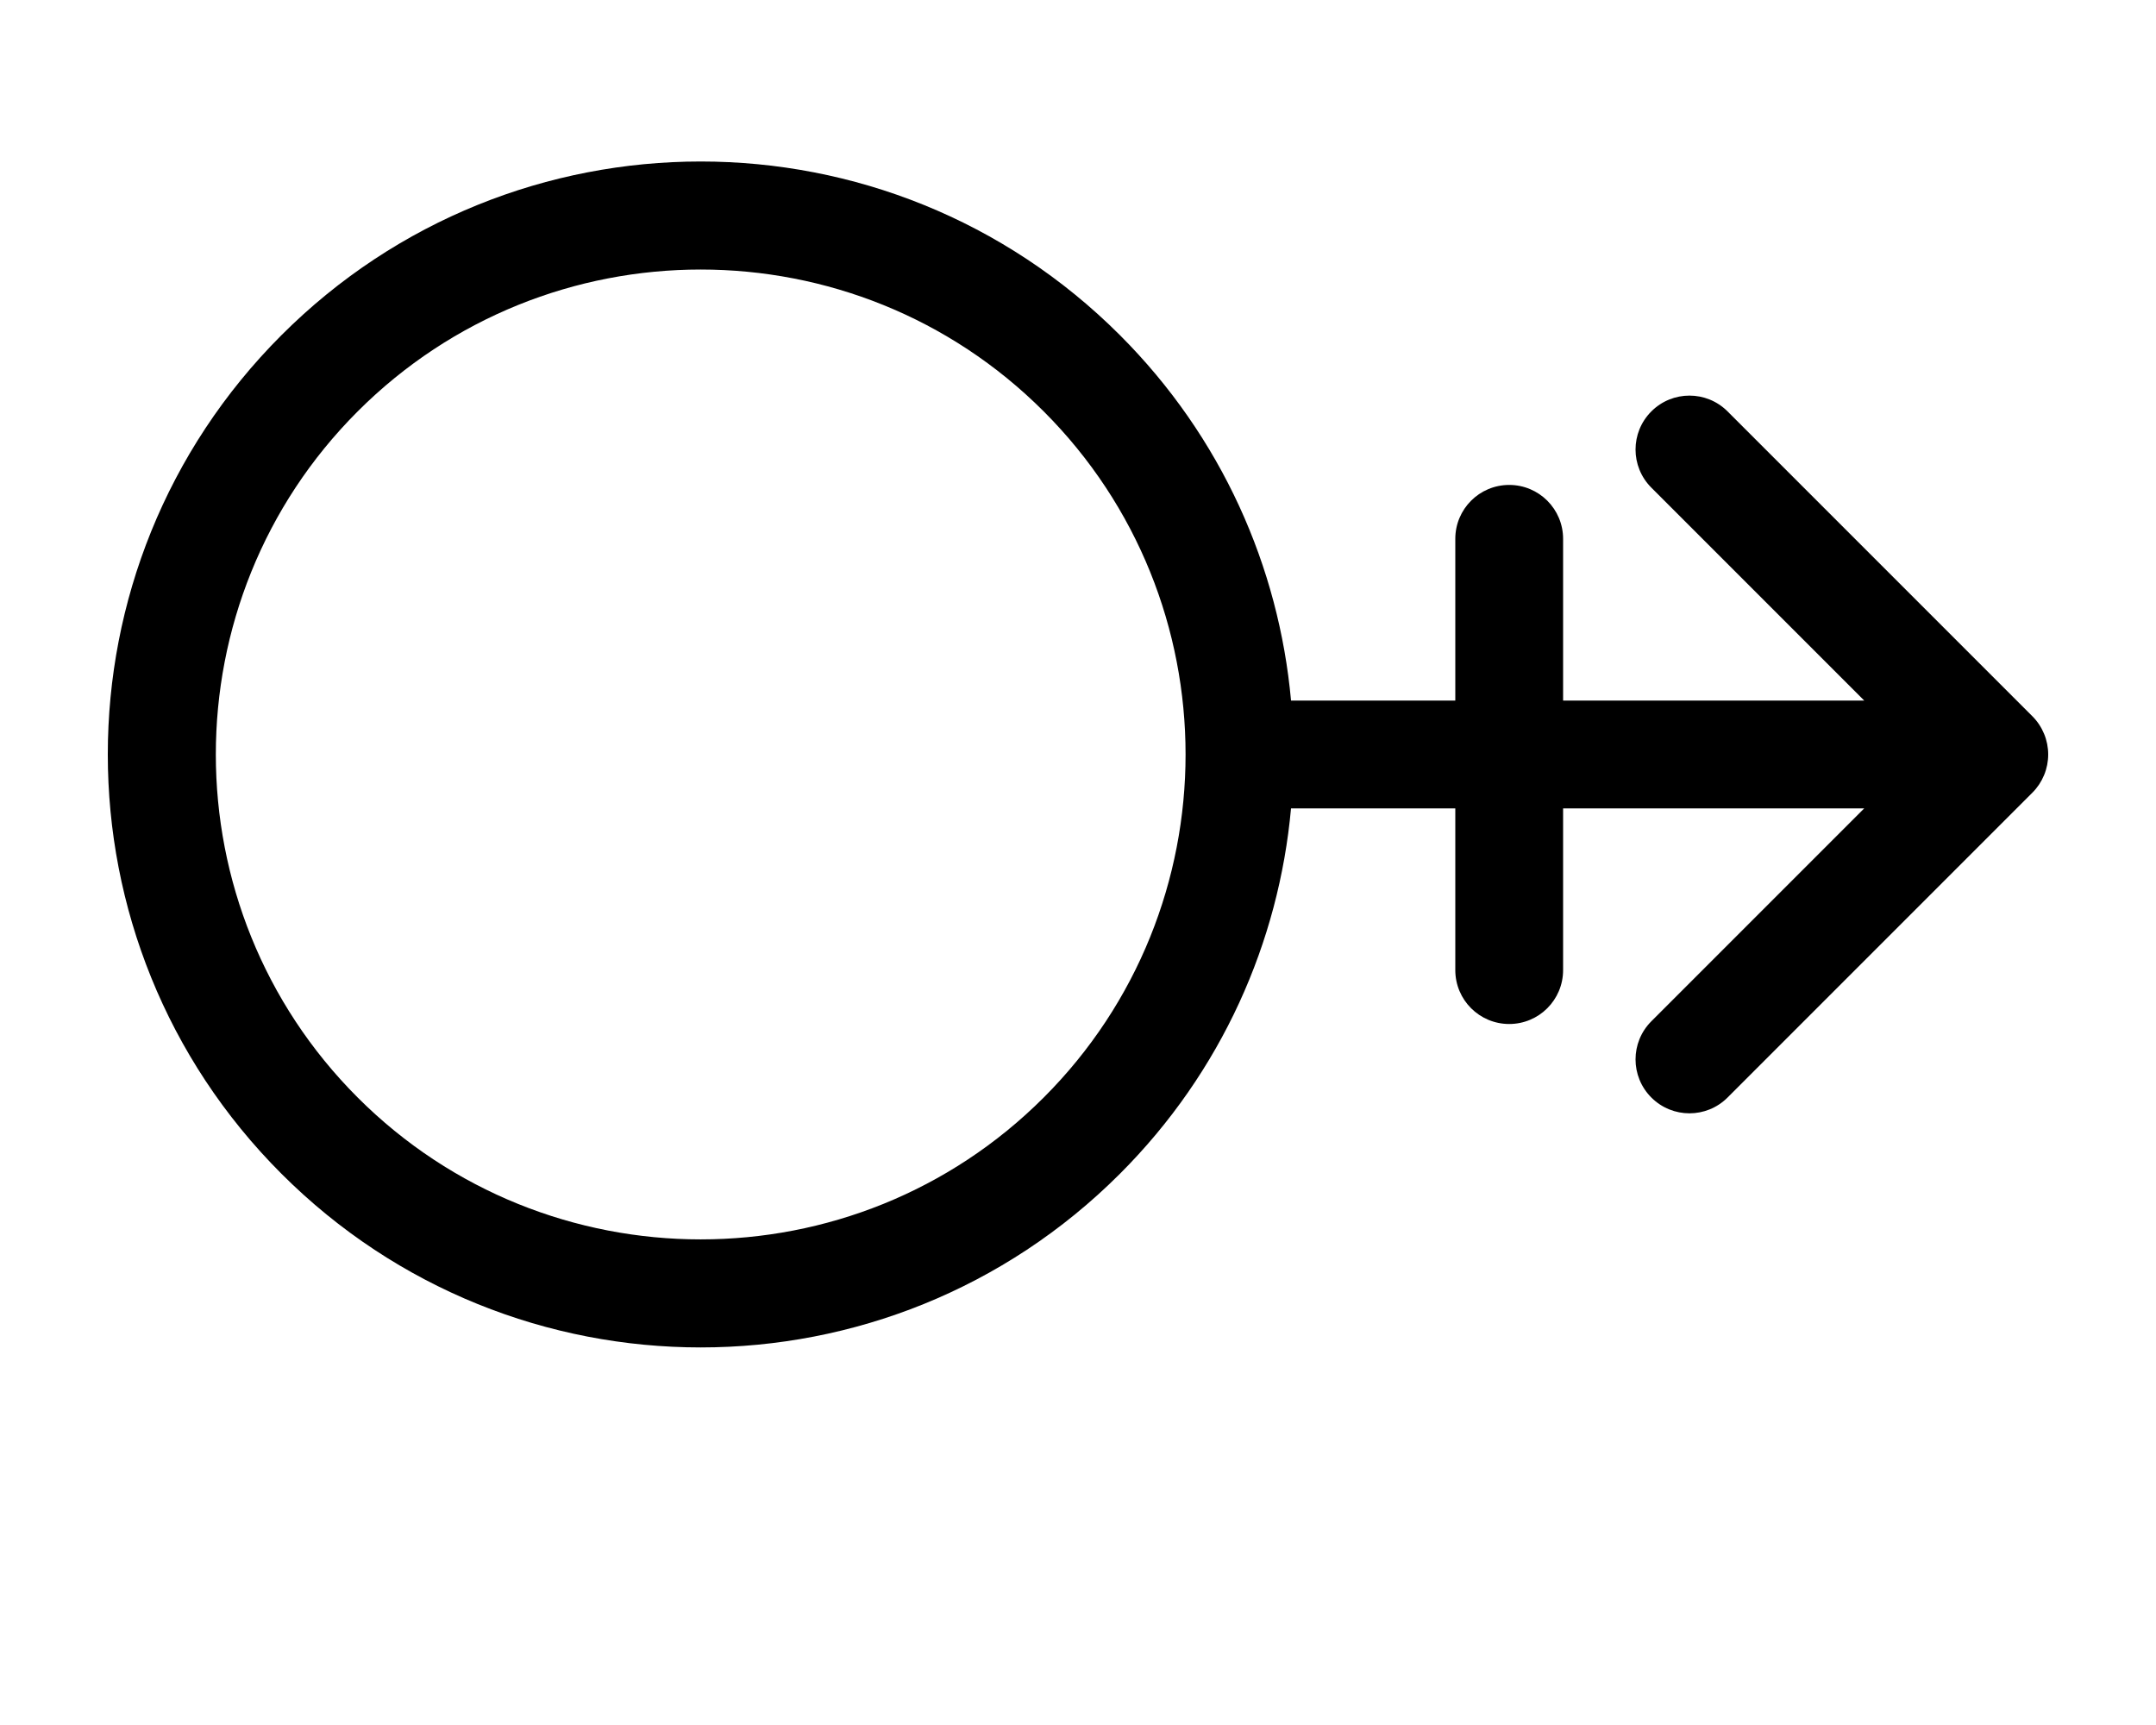 <svg xmlns="http://www.w3.org/2000/svg" viewBox="0 0 640 512"><!-- Font Awesome Pro 6.0.0-alpha2 by @fontawesome - https://fontawesome.com License - https://fontawesome.com/license (Commercial License) --><path d="M606.781 217.809C605.97 215.856 604.804 214.092 603.332 212.62L512.822 122.11C506.568 115.856 496.449 115.856 490.195 122.11S483.941 138.485 490.195 144.737L553.392 207.936H464V159.934C464 151.09 456.844 143.934 448 143.934S432 151.09 432 159.934V207.936H383.238C379.646 168.366 362.742 129.776 332.451 99.483C263.719 30.75 152.281 30.75 83.549 99.483C14.818 168.215 14.816 279.651 83.549 348.385C152.281 417.118 263.719 417.116 332.451 348.385C362.742 318.092 379.644 279.502 383.236 239.932H432V287.934C432 296.778 439.156 303.934 448 303.934S464 296.778 464 287.934V239.932H553.392L490.195 303.129C483.941 309.383 483.941 319.504 490.195 325.756C496.449 332.01 506.568 332.01 512.822 325.756L603.332 235.246C604.804 233.776 605.97 232.012 606.781 230.057C608.406 226.141 608.406 221.727 606.781 217.809ZM309.824 325.756C253.677 381.903 162.322 381.903 106.176 325.756C50.031 269.612 50.031 178.256 106.176 122.11C162.322 65.963 253.677 65.963 309.824 122.11C365.969 178.256 365.969 269.612 309.824 325.756Z"/></svg>